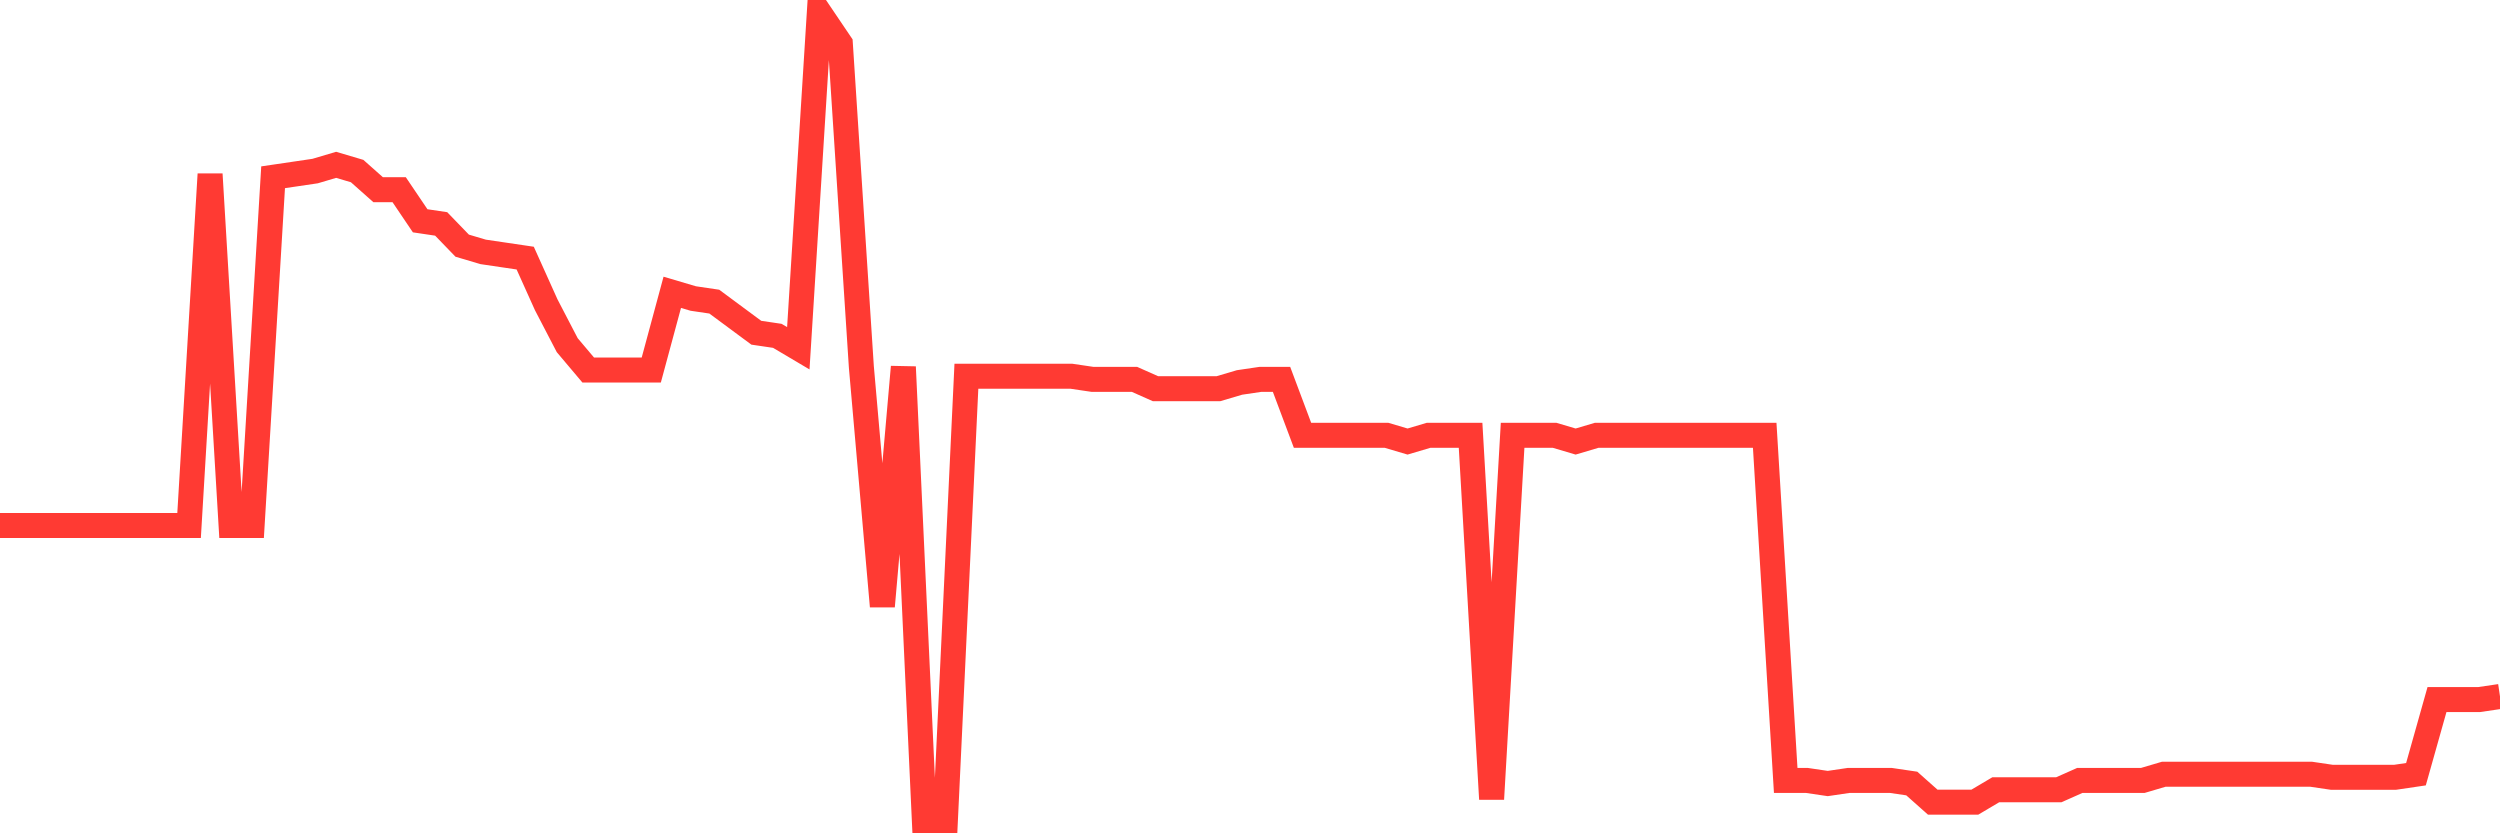 <svg
  xmlns="http://www.w3.org/2000/svg"
  xmlns:xlink="http://www.w3.org/1999/xlink"
  width="120"
  height="40"
  viewBox="0 0 120 40"
  preserveAspectRatio="none"
>
  <polyline
    points="0,25.223 1.008,25.223 2.017,25.223 3.025,25.223 4.034,25.223 5.042,25.223 6.05,25.223 7.059,25.223 8.067,25.223 9.076,25.223 10.084,8.36 11.092,25.223 12.101,25.223 13.109,8.509 14.118,8.36 15.126,8.211 16.134,7.912 17.143,8.211 18.151,9.106 19.16,9.106 20.168,10.598 21.176,10.748 22.185,11.792 23.193,12.091 24.202,12.24 25.21,12.389 26.218,14.628 27.227,16.568 28.235,17.762 29.244,17.762 30.252,17.762 31.261,17.762 32.269,14.031 33.277,14.329 34.286,14.478 35.294,15.225 36.303,15.971 37.311,16.12 38.319,16.717 39.328,0.6 40.336,2.092 41.345,17.612 42.353,29.103 43.361,17.612 44.37,39.4 45.378,39.4 46.387,18.06 47.395,18.06 48.403,18.06 49.412,18.06 50.42,18.06 51.429,18.06 52.437,18.209 53.445,18.209 54.454,18.209 55.462,18.657 56.471,18.657 57.479,18.657 58.487,18.657 59.496,18.358 60.504,18.209 61.513,18.209 62.521,20.895 63.529,20.895 64.538,20.895 65.546,20.895 66.555,20.895 67.563,21.194 68.571,20.895 69.58,20.895 70.588,20.895 71.597,38.355 72.605,20.895 73.613,20.895 74.622,20.895 75.63,21.194 76.639,20.895 77.647,20.895 78.655,20.895 79.664,20.895 80.672,20.895 81.681,20.895 82.689,20.895 83.697,20.895 84.706,20.895 85.714,37.46 86.723,37.46 87.731,37.609 88.739,37.46 89.748,37.46 90.756,37.46 91.765,37.609 92.773,38.505 93.782,38.505 94.79,38.505 95.798,37.908 96.807,37.908 97.815,37.908 98.824,37.908 99.832,37.46 100.84,37.46 101.849,37.46 102.857,37.46 103.866,37.162 104.874,37.162 105.882,37.162 106.891,37.162 107.899,37.162 108.908,37.162 109.916,37.162 110.924,37.162 111.933,37.311 112.941,37.311 113.95,37.311 114.958,37.311 115.966,37.162 116.975,33.58 117.983,33.58 118.992,33.58 120,33.431"
    fill="none"
    stroke="#ff3a33"
    stroke-width="1.2"
  >
  </polyline>
</svg>